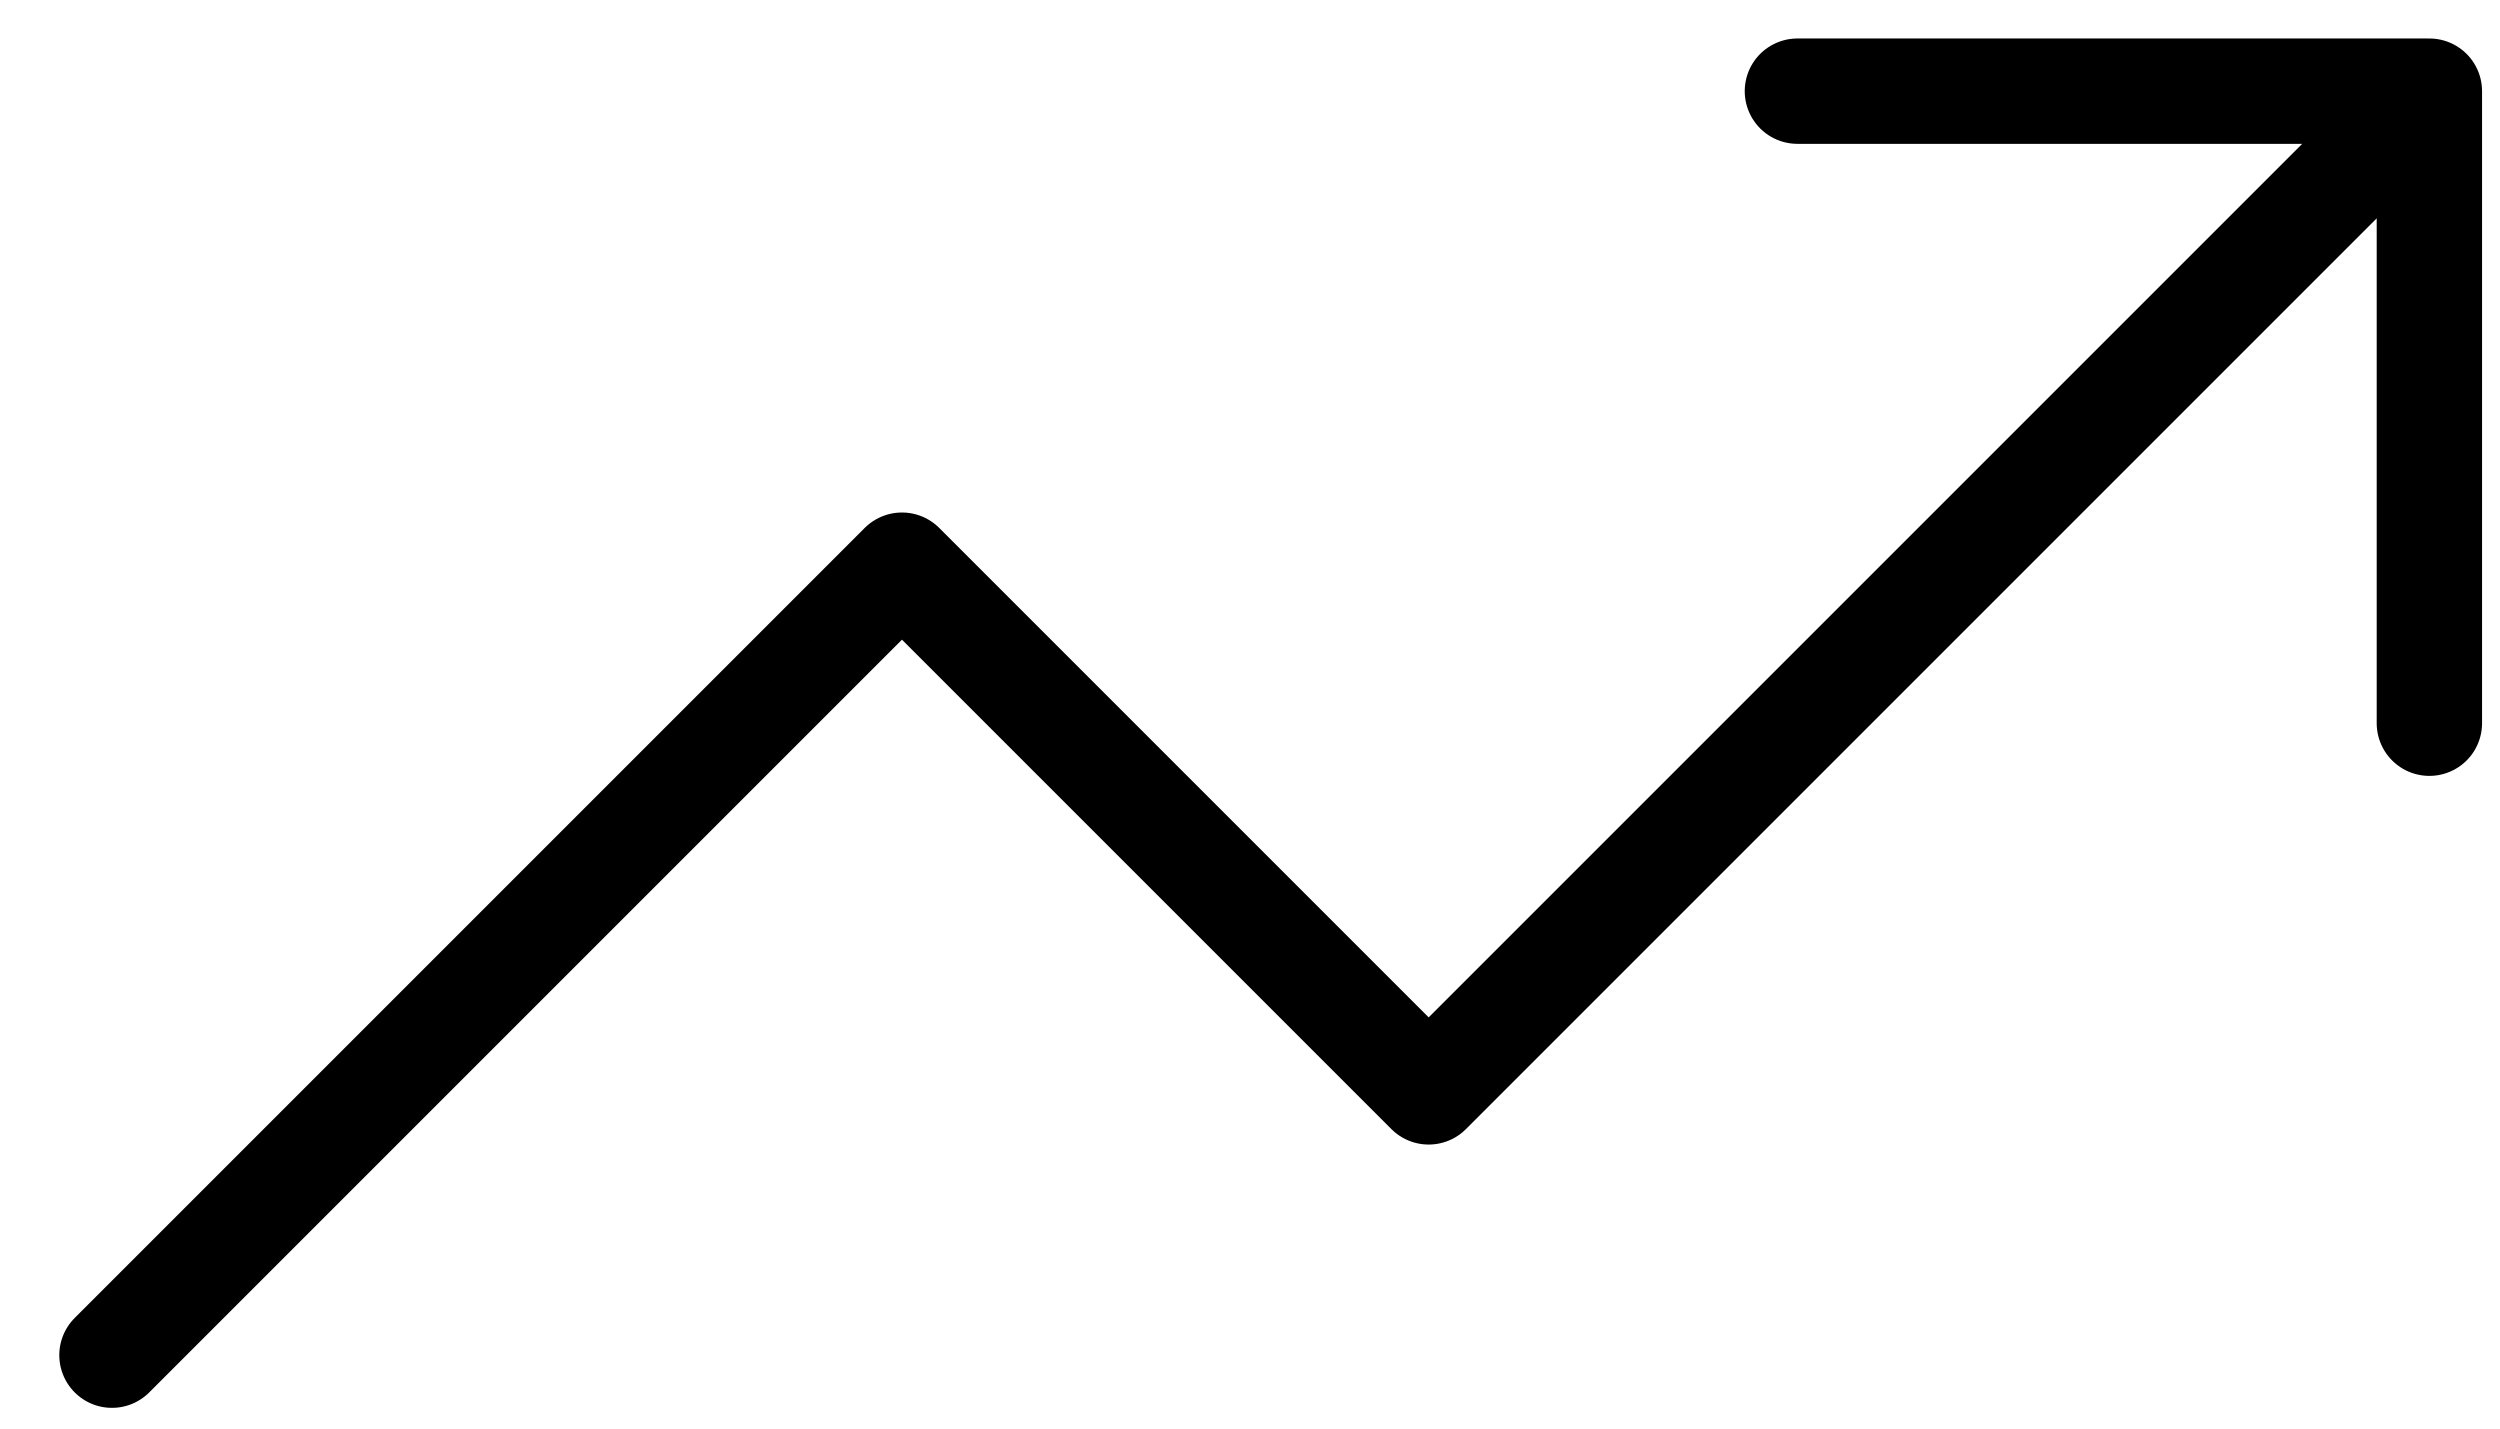 <?xml version="1.0" encoding="UTF-8"?> <svg xmlns="http://www.w3.org/2000/svg" width="28" height="16" viewBox="0 0 28 16" fill="none"> <path d="M27.209 1.021L16.001 12.229L10.102 6.33L1.254 15.178M27.209 1.021H20.131M27.209 1.021V8.1" stroke="black" stroke-width="1.18" stroke-linecap="round" stroke-linejoin="round"></path> </svg> 
